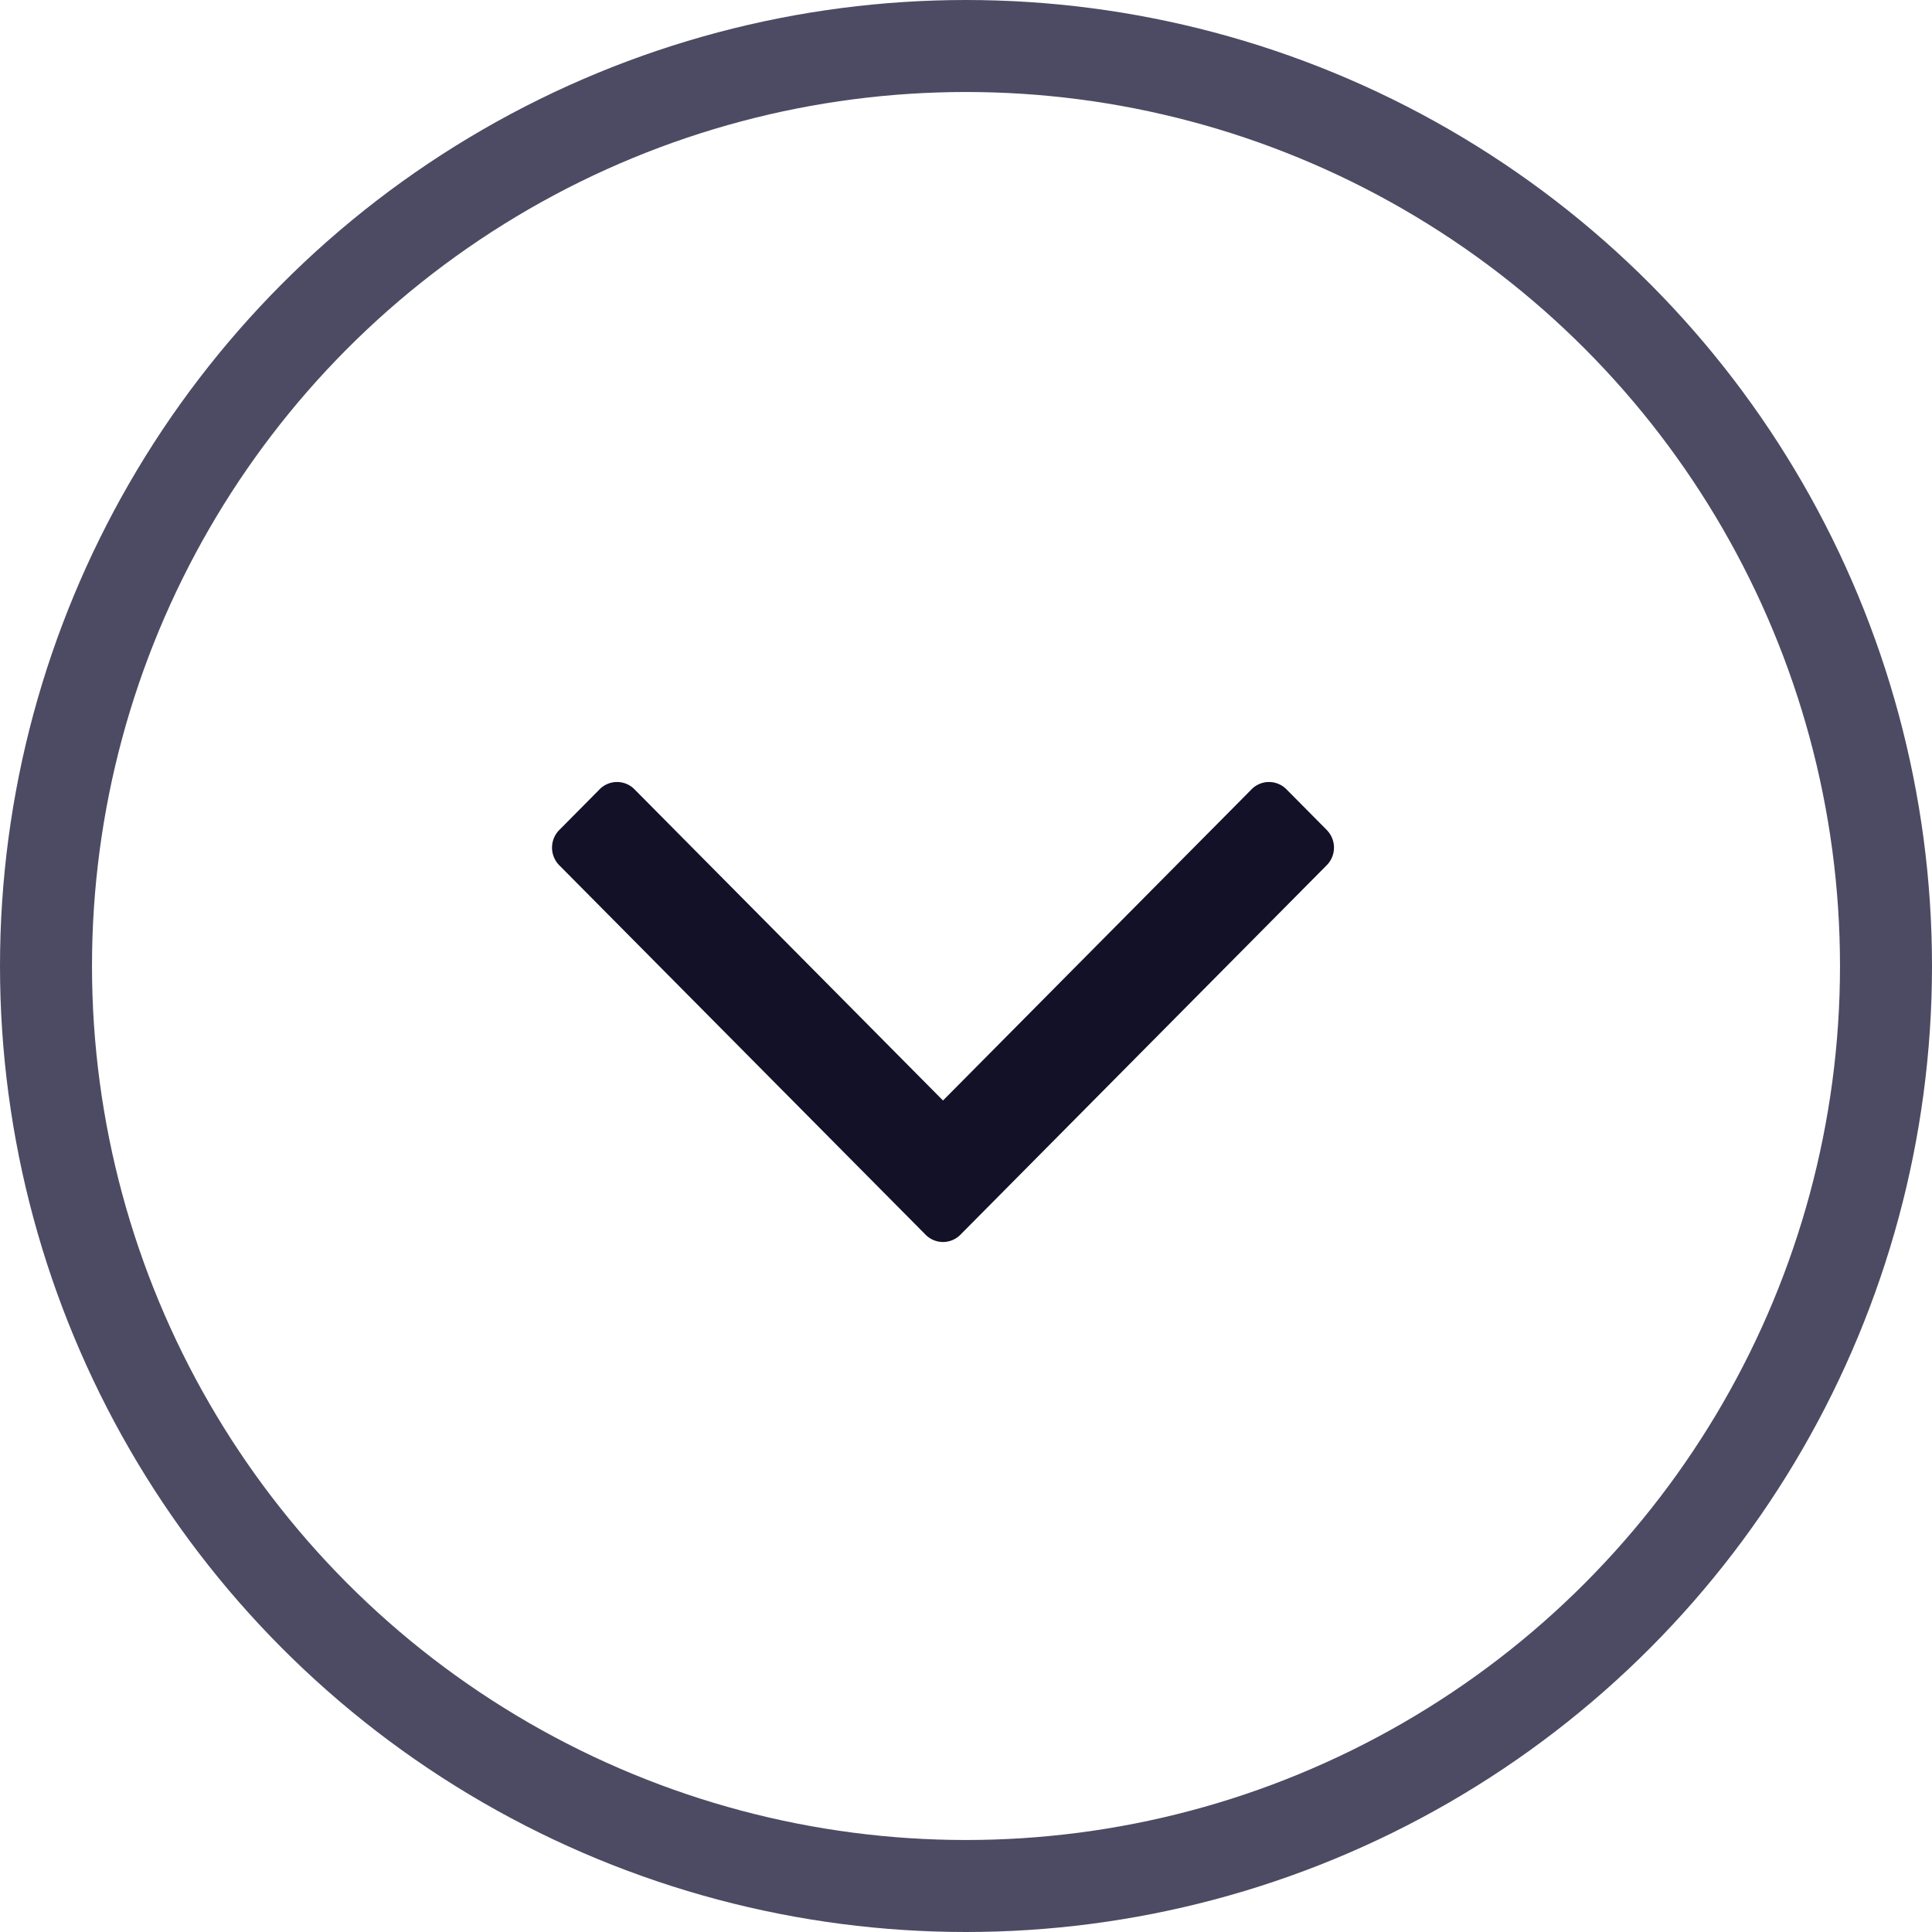<svg xmlns="http://www.w3.org/2000/svg" width="42" height="42" fill="none" viewBox="0 0 42 42"><circle cx="21" cy="21" r="20" stroke="#4C4B63" stroke-width="2"/><path fill="#121127" d="m28.83 18.03-.851-.858a.536.536 0 0 0-.392-.172.536.536 0 0 0-.392.172L20.5 23.924l-6.694-6.752a.536.536 0 0 0-.392-.172.536.536 0 0 0-.392.172l-.852.86a.545.545 0 0 0 0 .79l7.938 8.006A.536.536 0 0 0 20.5 27a.535.535 0 0 0 .392-.172l7.938-8.007a.545.545 0 0 0 0-.79Z"/></svg>